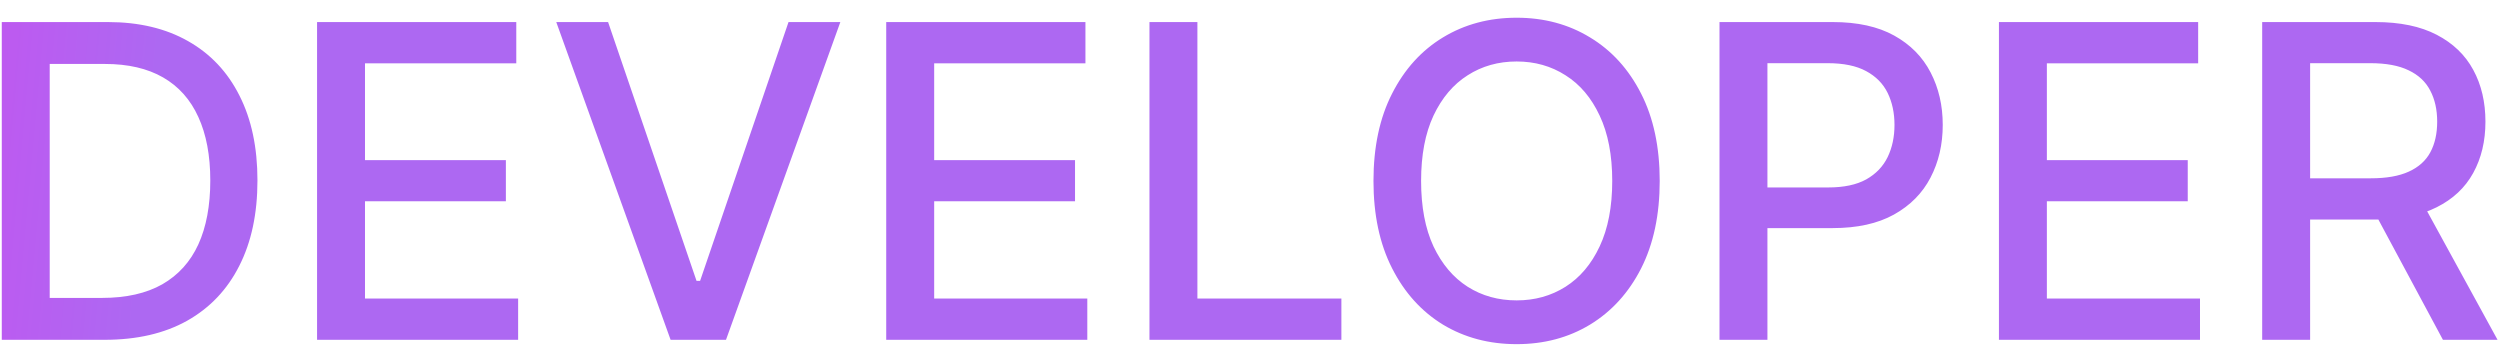 <?xml version="1.0" encoding="UTF-8"?> <svg xmlns="http://www.w3.org/2000/svg" width="103" height="15" viewBox="0 0 103 15" fill="none"> <path d="M4.311 14H0.073V0.909H4.445C5.728 0.909 6.829 1.171 7.75 1.695C8.67 2.215 9.376 2.963 9.866 3.939C10.36 4.911 10.607 6.076 10.607 7.435C10.607 8.799 10.358 9.971 9.859 10.951C9.365 11.931 8.649 12.685 7.711 13.214C6.774 13.738 5.64 14 4.311 14ZM2.048 12.274H4.202C5.199 12.274 6.028 12.087 6.689 11.712C7.349 11.332 7.844 10.785 8.172 10.069C8.5 9.349 8.664 8.471 8.664 7.435C8.664 6.408 8.5 5.537 8.172 4.821C7.848 4.105 7.364 3.562 6.721 3.191C6.077 2.82 5.278 2.635 4.324 2.635H2.048V12.274ZM13.063 14V0.909H21.271V2.609H15.038V6.598H20.842V8.292H15.038V12.3H21.347V14H13.063ZM25.053 0.909L28.697 11.571H28.844L32.487 0.909H34.622L29.911 14H27.629L22.918 0.909H25.053ZM36.512 14V0.909H44.72V2.609H38.488V6.598H44.291V8.292H38.488V12.3H44.797V14H36.512ZM47.358 14V0.909H49.333V12.3H55.265V14H47.358ZM68.38 7.455C68.38 8.852 68.124 10.054 67.613 11.06C67.102 12.061 66.401 12.832 65.51 13.374C64.624 13.911 63.616 14.179 62.486 14.179C61.353 14.179 60.341 13.911 59.45 13.374C58.564 12.832 57.865 12.059 57.354 11.053C56.842 10.048 56.587 8.848 56.587 7.455C56.587 6.057 56.842 4.857 57.354 3.856C57.865 2.85 58.564 2.079 59.45 1.542C60.341 1.001 61.353 0.73 62.486 0.73C63.616 0.73 64.624 1.001 65.51 1.542C66.401 2.079 67.102 2.85 67.613 3.856C68.124 4.857 68.38 6.057 68.38 7.455ZM66.424 7.455C66.424 6.389 66.251 5.492 65.906 4.763C65.565 4.031 65.097 3.477 64.5 3.102C63.908 2.722 63.236 2.533 62.486 2.533C61.732 2.533 61.059 2.722 60.467 3.102C59.874 3.477 59.406 4.031 59.06 4.763C58.719 5.492 58.549 6.389 58.549 7.455C58.549 8.52 58.719 9.419 59.06 10.152C59.406 10.881 59.874 11.435 60.467 11.814C61.059 12.189 61.732 12.376 62.486 12.376C63.236 12.376 63.908 12.189 64.5 11.814C65.097 11.435 65.565 10.881 65.906 10.152C66.251 9.419 66.424 8.52 66.424 7.455ZM70.843 14V0.909H75.509C76.527 0.909 77.371 1.094 78.04 1.465C78.709 1.836 79.21 2.343 79.542 2.987C79.874 3.626 80.041 4.346 80.041 5.147C80.041 5.952 79.872 6.677 79.536 7.32C79.203 7.96 78.701 8.467 78.027 8.842C77.358 9.212 76.516 9.398 75.502 9.398H72.293V7.723H75.323C75.967 7.723 76.489 7.612 76.889 7.391C77.29 7.165 77.584 6.858 77.772 6.47C77.959 6.082 78.053 5.641 78.053 5.147C78.053 4.653 77.959 4.214 77.772 3.83C77.584 3.447 77.288 3.146 76.883 2.929C76.482 2.712 75.954 2.603 75.298 2.603H72.818V14H70.843ZM82.356 14V0.909H90.564V2.609H84.331V6.598H90.135V8.292H84.331V12.3H90.64V14H82.356ZM93.202 14V0.909H97.868C98.882 0.909 99.724 1.084 100.393 1.433C101.066 1.783 101.569 2.266 101.901 2.884C102.234 3.498 102.4 4.207 102.4 5.013C102.4 5.814 102.232 6.519 101.895 7.129C101.563 7.734 101.06 8.205 100.387 8.541C99.718 8.878 98.876 9.046 97.862 9.046H94.327V7.346H97.683C98.322 7.346 98.842 7.254 99.242 7.071C99.647 6.888 99.943 6.621 100.131 6.272C100.318 5.923 100.412 5.503 100.412 5.013C100.412 4.518 100.316 4.09 100.124 3.728C99.937 3.366 99.641 3.089 99.236 2.897C98.835 2.701 98.309 2.603 97.657 2.603H95.177V14H93.202ZM99.664 8.094L102.899 14H100.649L97.478 8.094H99.664Z" fill="url(#paint0_linear_105_5)"></path> <defs> <linearGradient id="paint0_linear_105_5" x1="-14.549" y1="-15" x2="7.959" y2="-12.946" gradientUnits="userSpaceOnUse"> <stop stop-color="#E537EC"></stop> <stop offset="1" stop-color="#AD68F2"></stop> </linearGradient> </defs> </svg> 